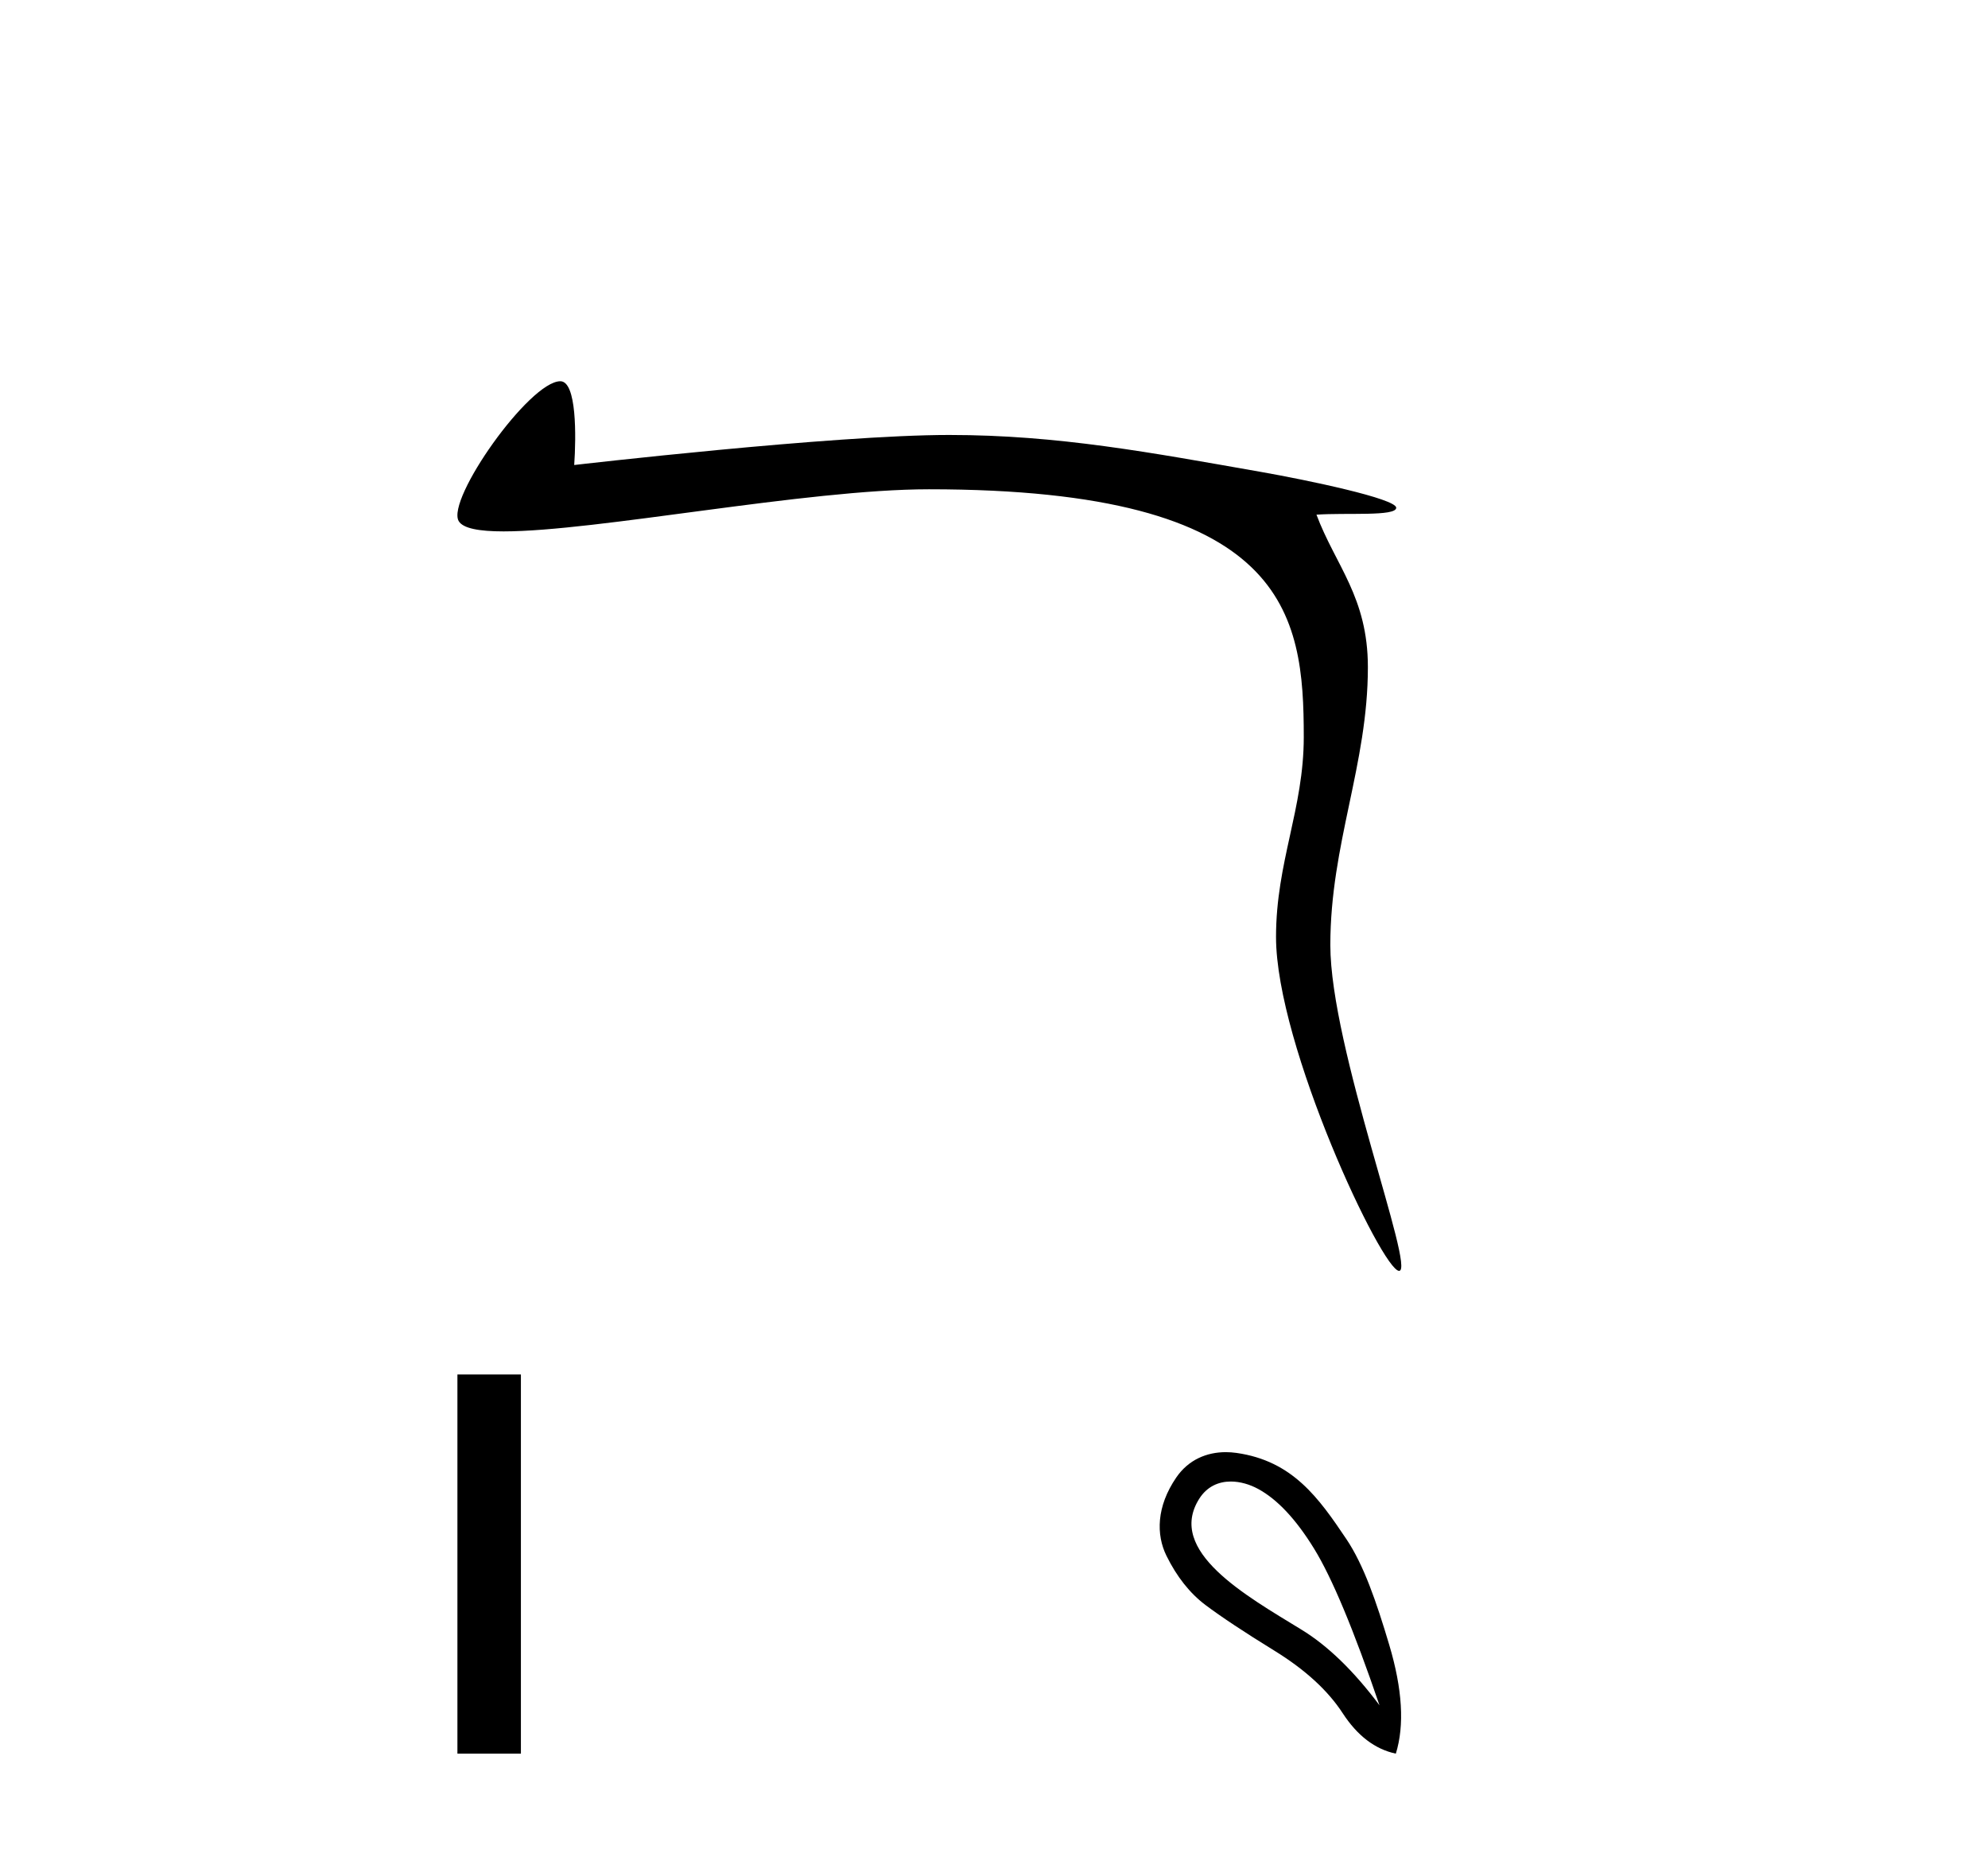 <?xml version='1.0' encoding='UTF-8' standalone='yes'?><svg xmlns='http://www.w3.org/2000/svg' xmlns:xlink='http://www.w3.org/1999/xlink' width='44.0' height='41.0' ><path d='M 12.402 8.437 C 11.717 8.437 9.875 11.051 10.152 11.531 C 10.247 11.695 10.606 11.76 11.146 11.76 C 13.193 11.76 17.841 10.828 20.559 10.828 C 28.51 10.828 28.856 13.579 28.856 16.312 C 28.856 17.901 28.242 19.079 28.242 20.736 C 28.242 23.14 30.593 28.125 30.966 28.125 C 31.339 28.125 29.444 23.183 29.444 20.915 C 29.444 18.676 30.275 16.928 30.275 14.765 C 30.275 13.215 29.559 12.515 29.137 11.39 C 29.794 11.343 30.902 11.434 30.902 11.237 C 30.902 11.037 28.951 10.627 27.91 10.444 C 25.482 10.018 23.424 9.626 21.006 9.626 C 18.435 9.626 12.709 10.291 12.709 10.291 C 12.752 9.656 12.766 8.437 12.402 8.437 Z' style='fill:#000000;stroke:none' /><path d='M 10.124 30.418 L 10.124 38.809 L 11.529 38.809 L 11.529 30.418 Z' style='fill:#000000;stroke:none' /><path d='M 27.241 32.787 C 27.449 32.787 27.663 32.851 27.848 32.952 C 28.271 33.182 28.682 33.62 29.081 34.267 C 29.48 34.913 29.963 36.071 30.532 37.739 C 29.963 36.978 29.386 36.419 28.8 36.062 C 27.582 35.316 25.81 34.328 26.542 33.169 C 26.716 32.894 26.974 32.787 27.241 32.787 ZM 27.131 32.137 C 26.711 32.137 26.305 32.302 26.034 32.698 C 25.594 33.341 25.587 33.964 25.817 34.43 C 26.046 34.895 26.334 35.258 26.678 35.518 C 27.023 35.778 27.533 36.116 28.21 36.533 C 28.887 36.951 29.389 37.41 29.716 37.912 C 30.042 38.413 30.435 38.713 30.894 38.809 C 31.088 38.181 31.039 37.38 30.749 36.406 C 30.459 35.433 30.18 34.627 29.797 34.058 C 29.189 33.154 28.611 32.33 27.367 32.154 C 27.288 32.143 27.209 32.137 27.131 32.137 Z' style='fill:#000000;stroke:none' /></svg>